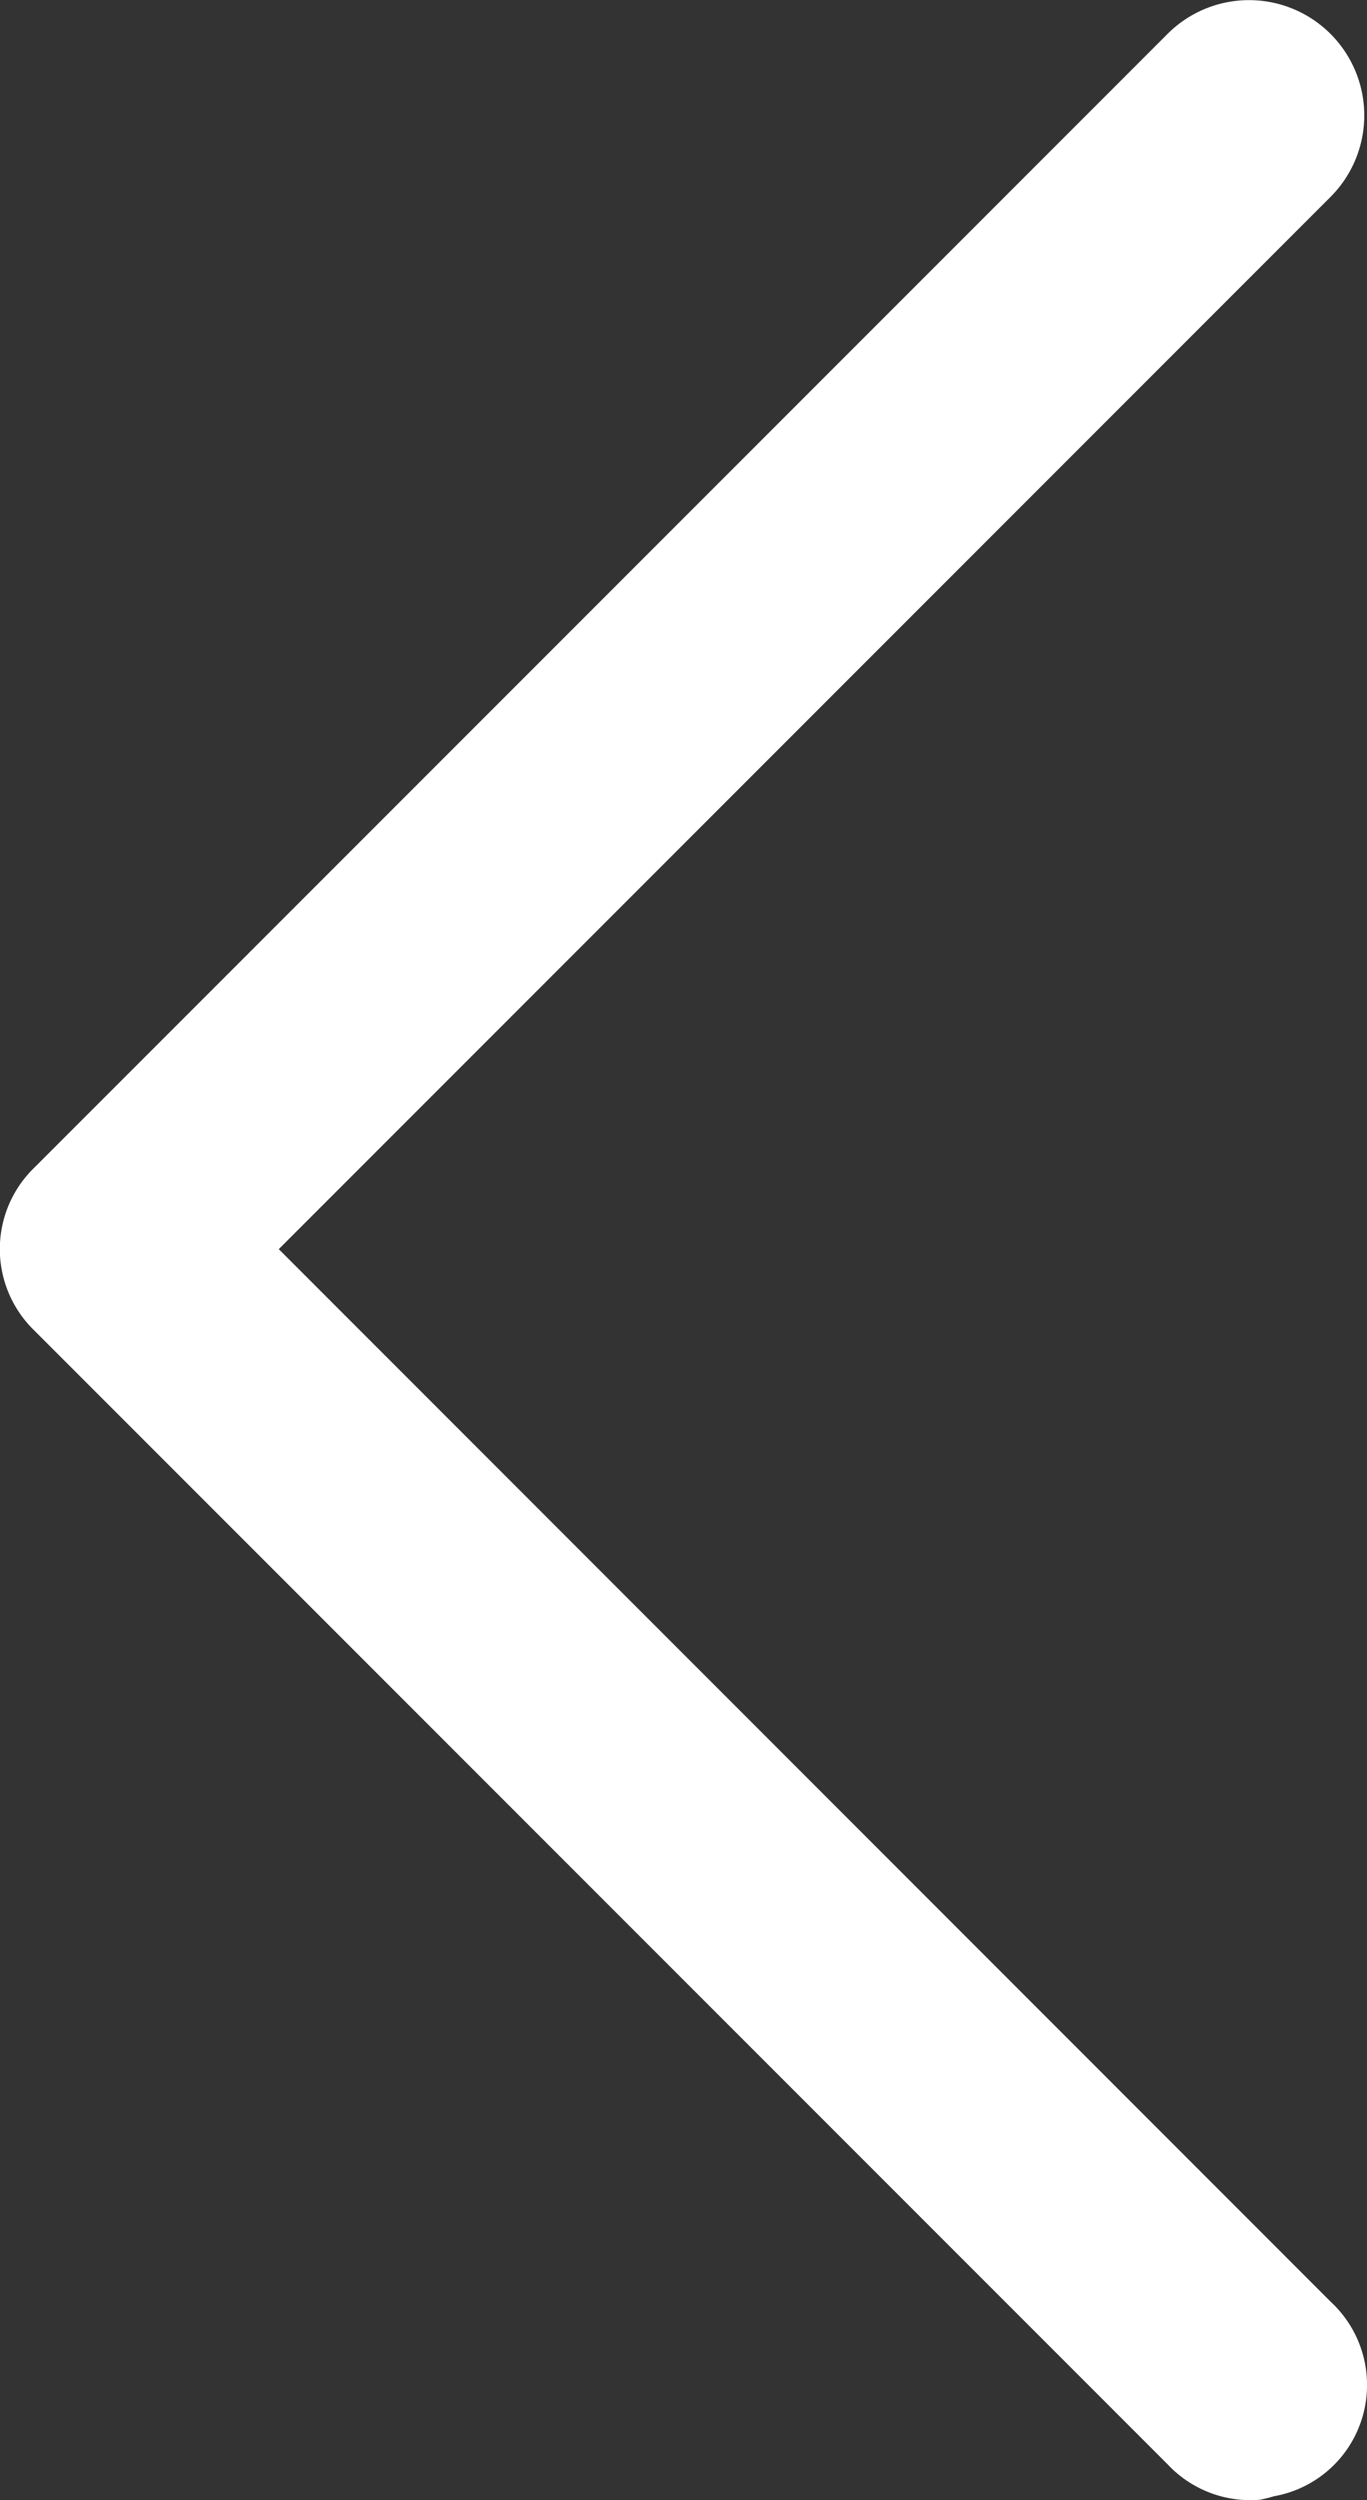 <svg xmlns="http://www.w3.org/2000/svg" width="12.063" height="22.052" viewBox="0 0 12.063 22.052">
  <rect x="0" y="0" width="12.063" height="22.052" fill="#333333" stroke="none"/>
  <path id="icons8-flèche-droite" d="M21.906,13.969a1.165,1.165,0,0,0-.125.031.994.994,0,0,0-.781.7,1,1,0,0,0,.281,1.016L30.563,25l-9.281,9.281a1.016,1.016,0,0,0,1.438,1.438l10-10a1,1,0,0,0,0-1.437l-10-10A1,1,0,0,0,21.906,13.969Z" transform="translate(33.023 36.018) rotate(-180)" fill="#fff"/>
</svg>
